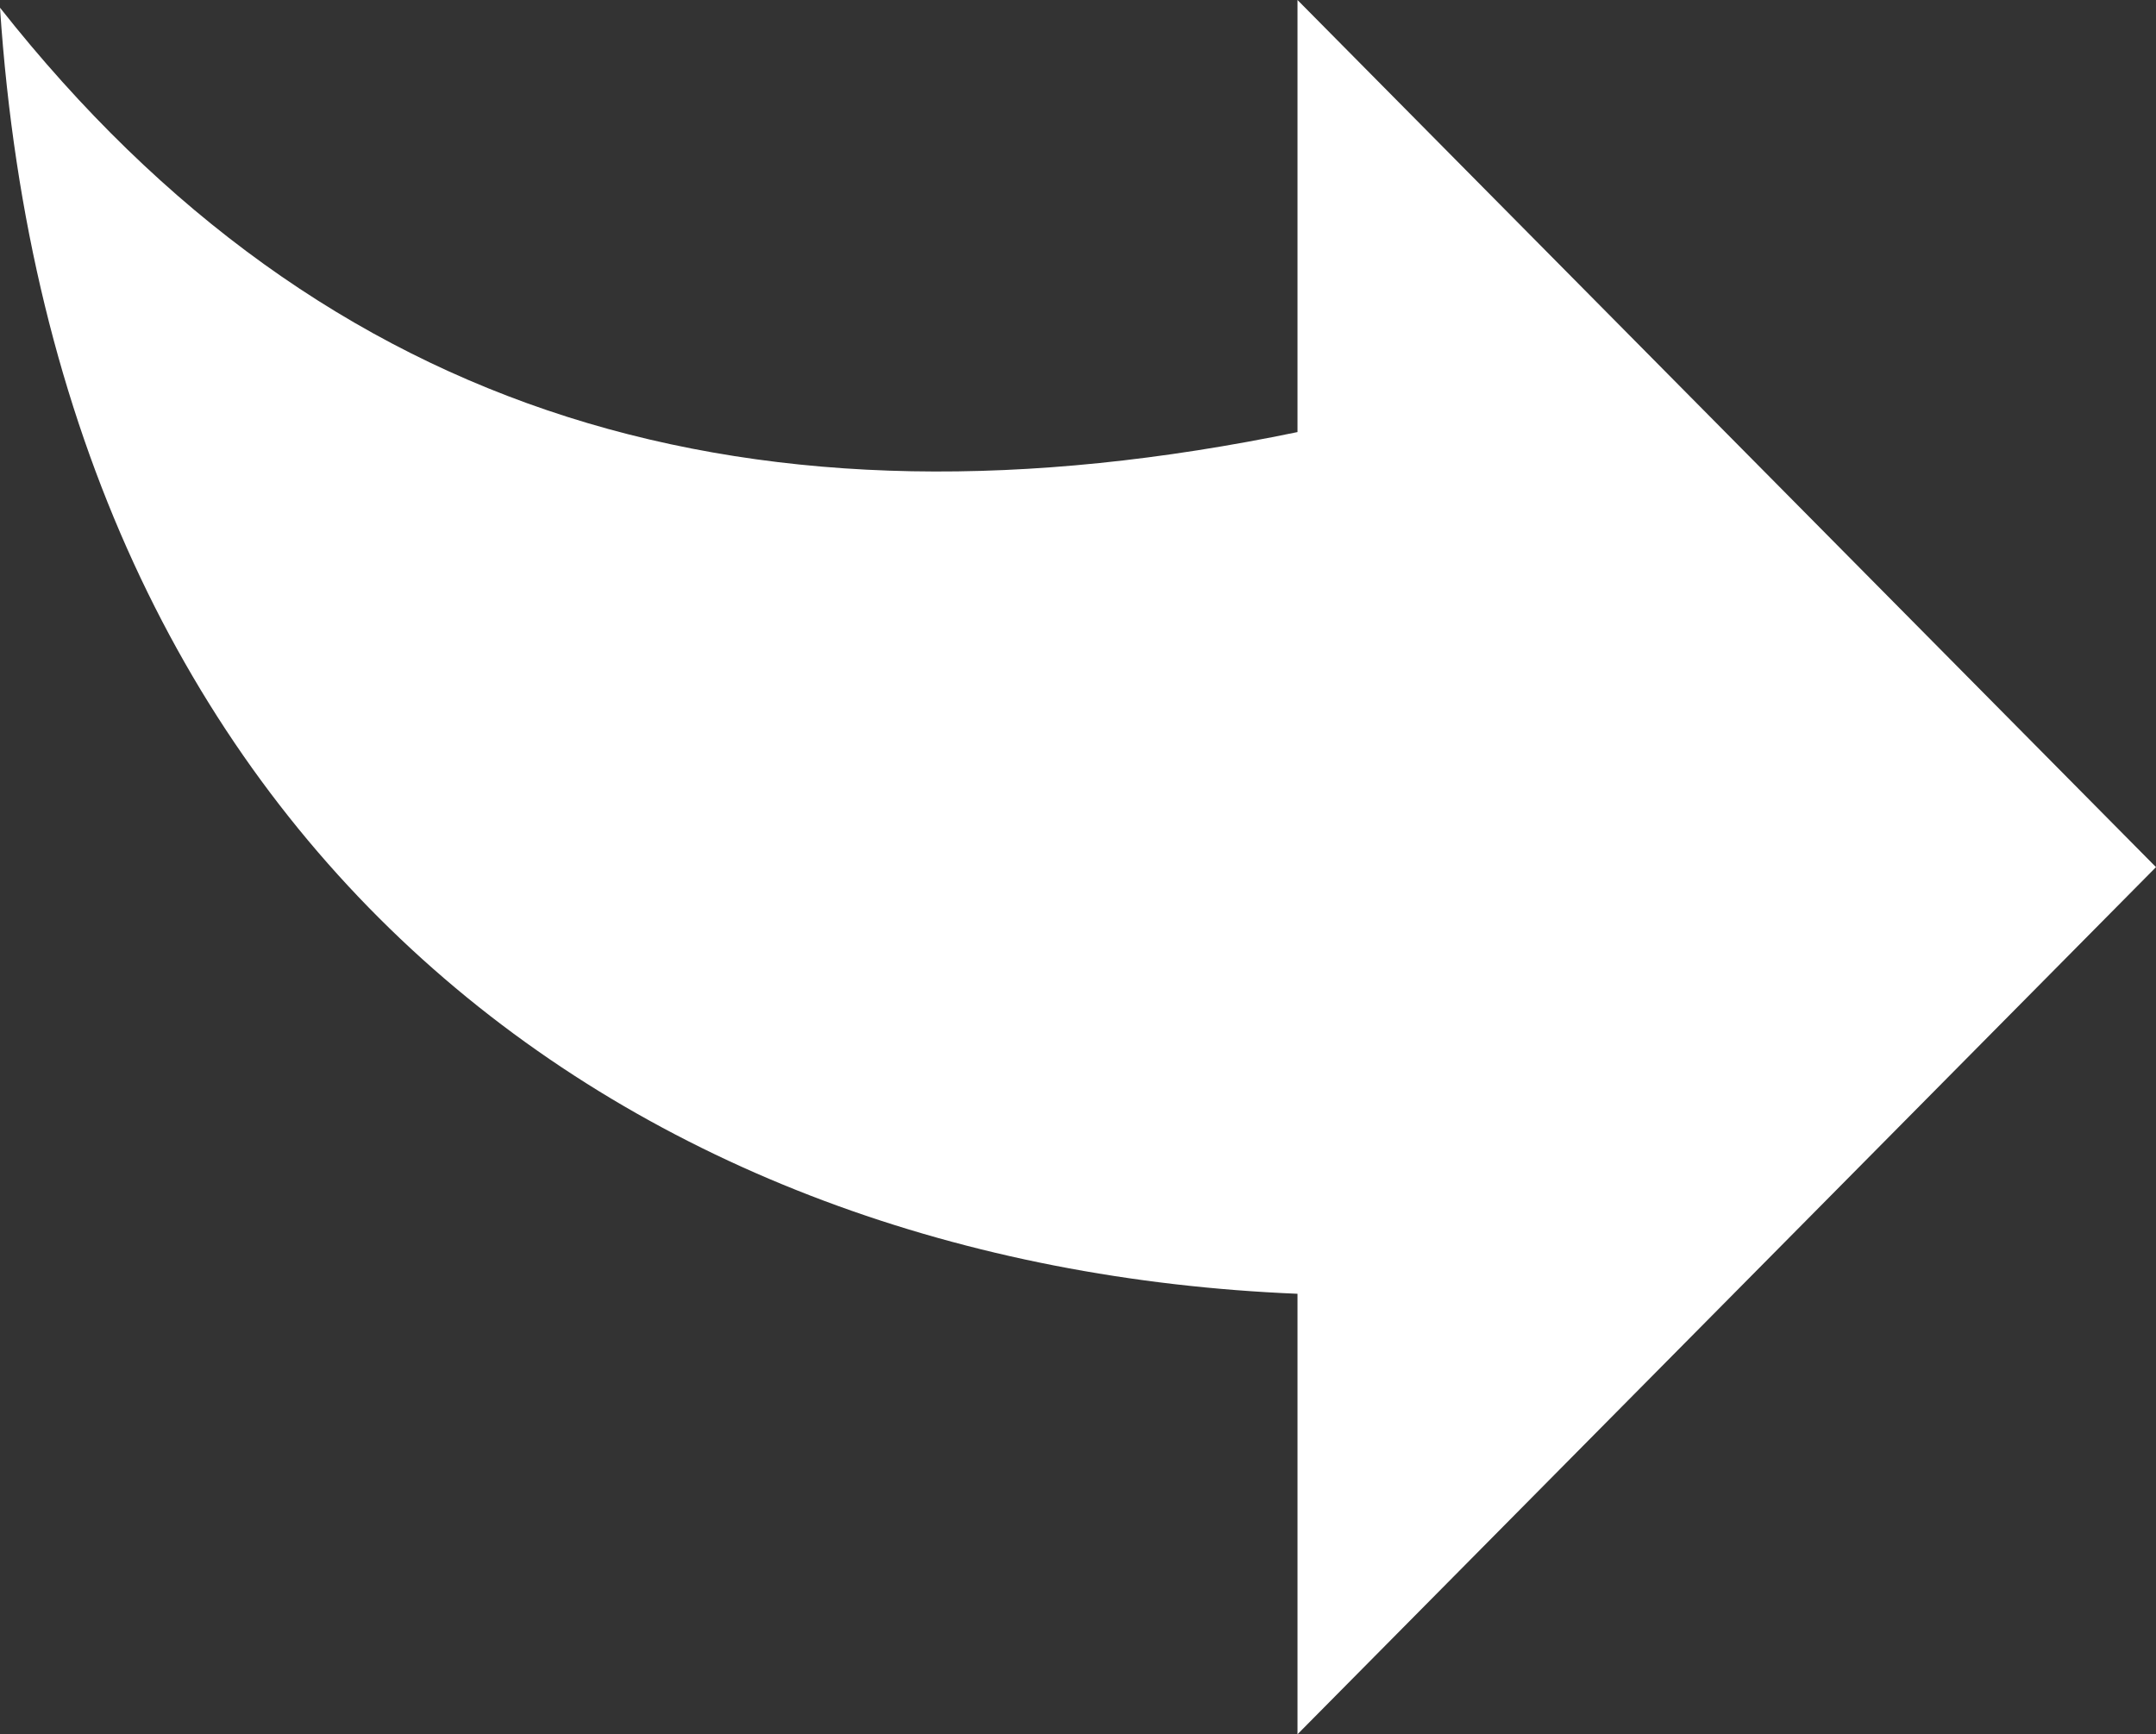 <?xml version="1.0" encoding="utf-8"?>
<!-- Generator: Adobe Illustrator 14.0.0, SVG Export Plug-In . SVG Version: 6.00 Build 43363)  -->
<!DOCTYPE svg PUBLIC "-//W3C//DTD SVG 1.1//EN" "http://www.w3.org/Graphics/SVG/1.1/DTD/svg11.dtd">
<svg version="1.1" id="Layer_1" xmlns="http://www.w3.org/2000/svg" xmlns:xlink="http://www.w3.org/1999/xlink" x="0px" y="0px"
	 width="612px" height="492.369px" viewBox="0 149.815 612 492.369" enable-background="new 0 149.815 612 492.369"
	 xml:space="preserve">
<rect x="0" y="149.815" width="612" height="492.369" fill="#333333" stroke="none"/>
<g>
	<path d="M612,396L368.306,149.815v122.669C214.21,304.409,92.438,269.197,0,152.007 c16.037,241.055,180.741,357.398,368.306,365.118v125.06L612,396L612,396L612,396z" fill="#ffffff"/>
</g>
</svg>

